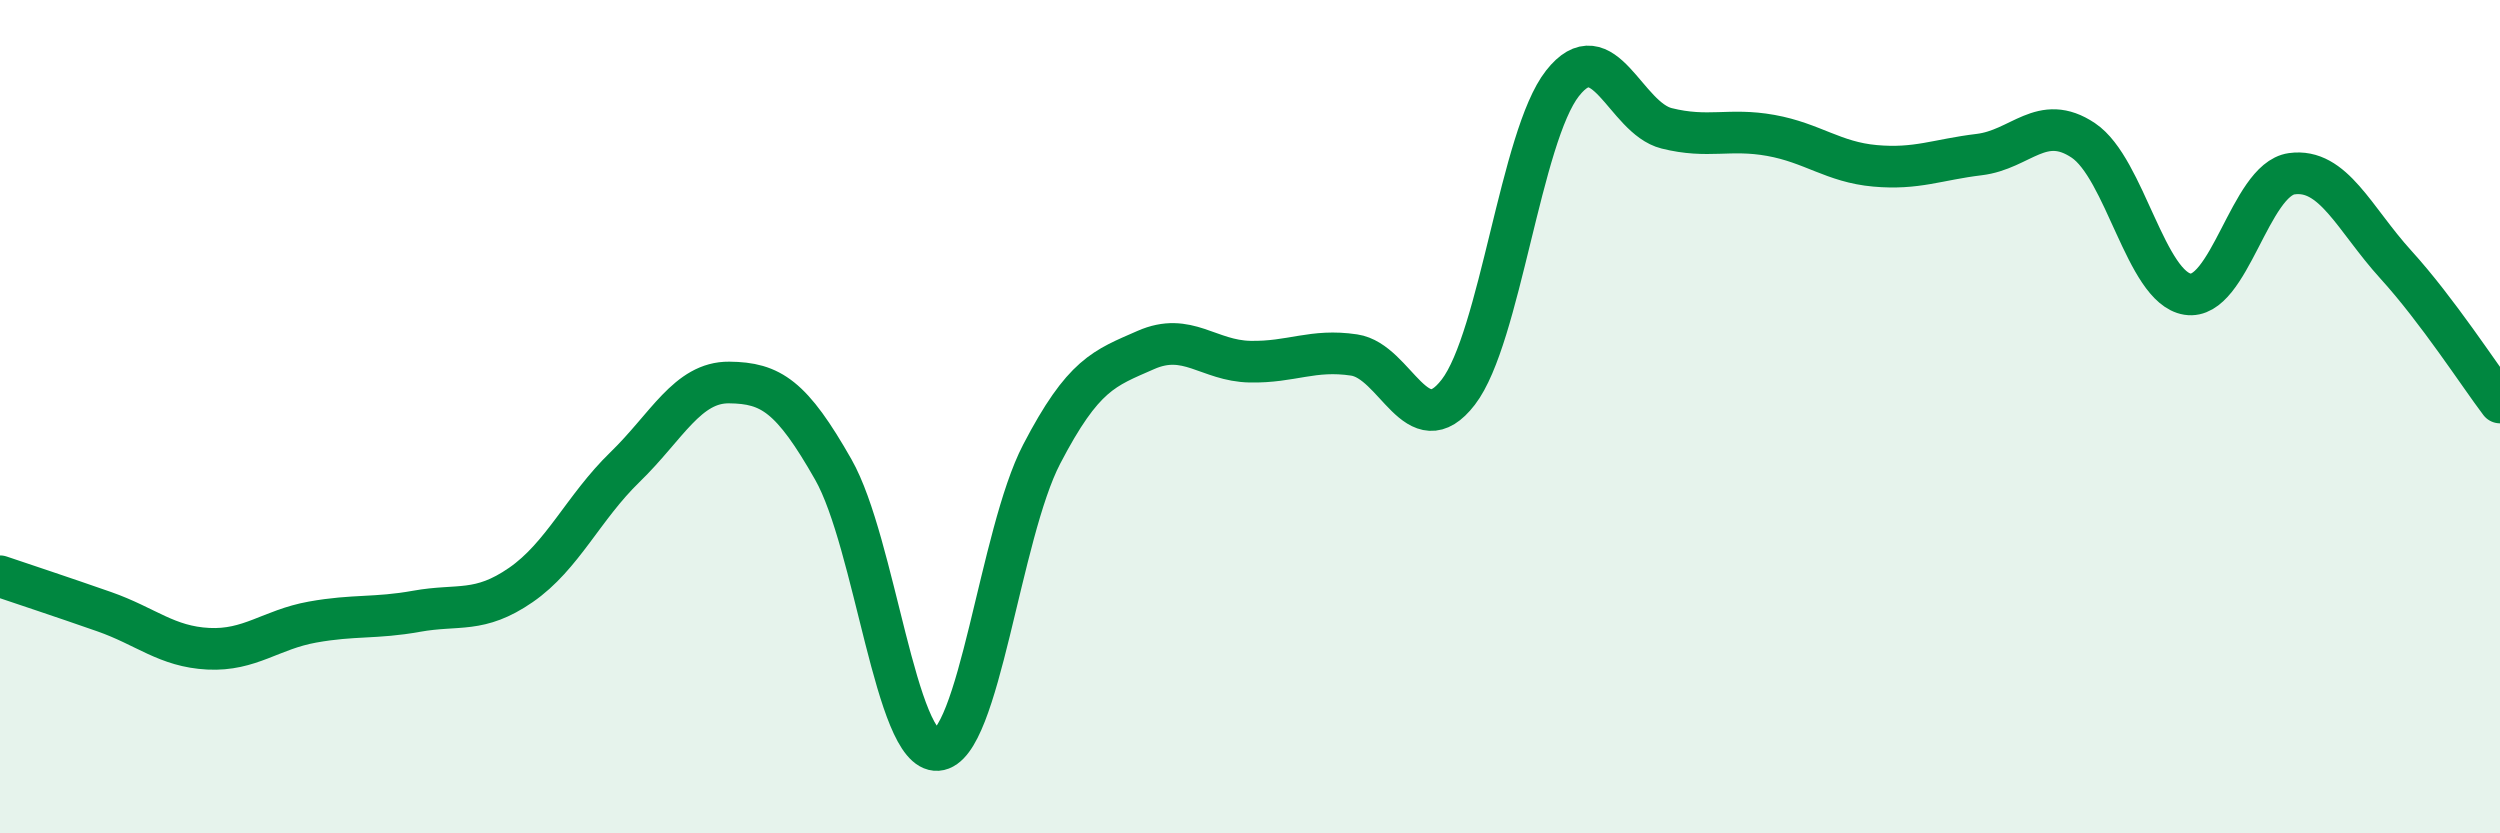 
    <svg width="60" height="20" viewBox="0 0 60 20" xmlns="http://www.w3.org/2000/svg">
      <path
        d="M 0,13.83 C 0.5,14 1.5,14.33 2.5,14.68 C 3.5,15.03 4,15.52 5,15.57 C 6,15.62 6.5,15.11 7.5,14.93 C 8.5,14.75 9,14.85 10,14.67 C 11,14.49 11.5,14.73 12.5,14.04 C 13.5,13.35 14,12.18 15,11.21 C 16,10.24 16.5,9.17 17.5,9.18 C 18.5,9.19 19,9.51 20,11.27 C 21,13.03 21.5,18.07 22.5,18 C 23.5,17.93 24,12.82 25,10.9 C 26,8.98 26.5,8.84 27.5,8.4 C 28.5,7.96 29,8.66 30,8.68 C 31,8.7 31.5,8.37 32.5,8.52 C 33.5,8.67 34,10.71 35,9.41 C 36,8.11 36.5,3.27 37.5,2 C 38.5,0.73 39,2.83 40,3.08 C 41,3.33 41.5,3.07 42.5,3.25 C 43.5,3.43 44,3.89 45,3.98 C 46,4.07 46.5,3.83 47.5,3.71 C 48.5,3.59 49,2.7 50,3.37 C 51,4.04 51.5,6.9 52.5,7.06 C 53.5,7.22 54,4.31 55,4.17 C 56,4.03 56.5,5.25 57.5,6.35 C 58.5,7.45 59.5,9 60,9.66L60 20L0 20Z"
        fill="#008740"
        opacity="0.1"
        stroke-linecap="round"
        stroke-linejoin="round"
      />
      <path
        d="M 0,13.83 C 0.5,14 1.5,14.33 2.5,14.68 C 3.5,15.03 4,15.52 5,15.57 C 6,15.62 6.5,15.11 7.5,14.93 C 8.5,14.75 9,14.85 10,14.67 C 11,14.49 11.5,14.73 12.5,14.04 C 13.5,13.35 14,12.18 15,11.21 C 16,10.24 16.5,9.17 17.5,9.18 C 18.5,9.19 19,9.51 20,11.27 C 21,13.03 21.5,18.07 22.5,18 C 23.5,17.93 24,12.82 25,10.9 C 26,8.98 26.5,8.84 27.5,8.4 C 28.5,7.96 29,8.66 30,8.68 C 31,8.7 31.5,8.37 32.5,8.52 C 33.5,8.67 34,10.71 35,9.41 C 36,8.11 36.5,3.27 37.5,2 C 38.5,0.73 39,2.83 40,3.08 C 41,3.33 41.5,3.07 42.5,3.25 C 43.5,3.43 44,3.89 45,3.98 C 46,4.07 46.5,3.83 47.5,3.71 C 48.5,3.59 49,2.7 50,3.37 C 51,4.04 51.5,6.9 52.5,7.06 C 53.5,7.22 54,4.31 55,4.17 C 56,4.03 56.5,5.25 57.5,6.35 C 58.5,7.45 59.5,9 60,9.66"
        stroke="#008740"
        stroke-width="1"
        fill="none"
        stroke-linecap="round"
        stroke-linejoin="round"
      />
    </svg>
  